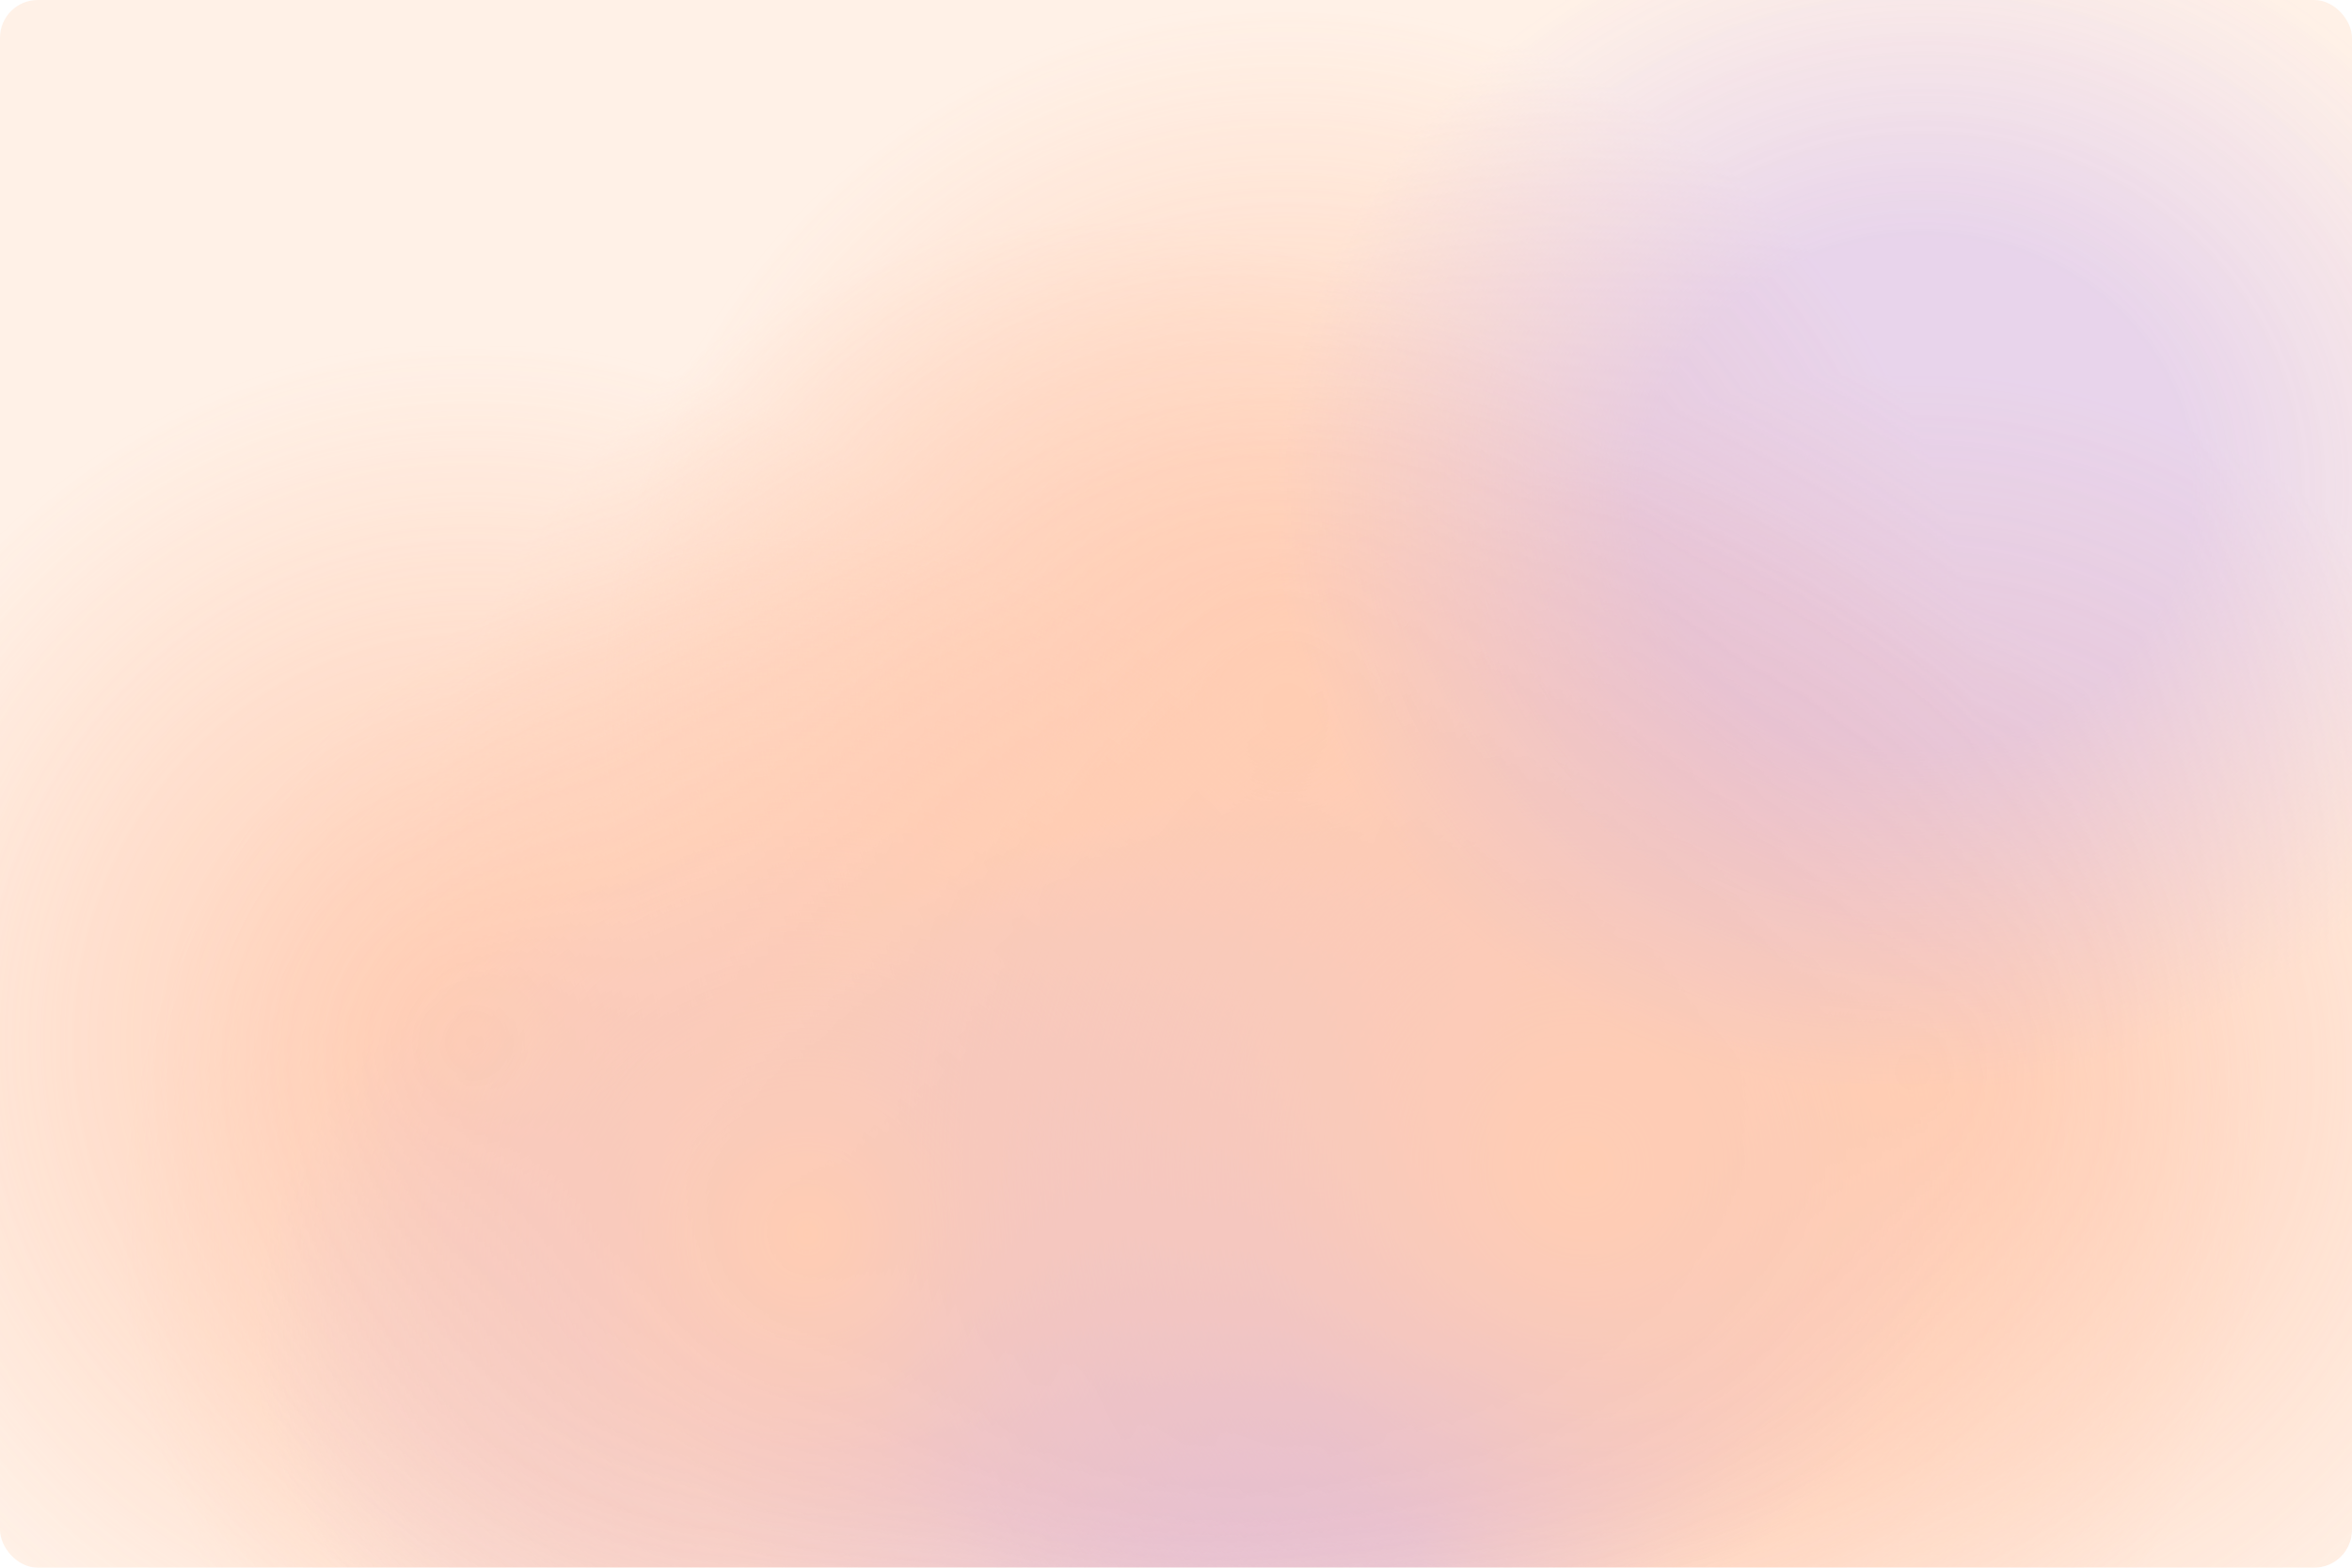<svg width="498" height="332" viewBox="0 0 498 332" fill="none" xmlns="http://www.w3.org/2000/svg">
<g clip-path="url(#clip0_9658_4155)">
<rect width="498" height="332" rx="8" fill="#FFF1E7"/>
<g opacity="0.6">
<g opacity="0.8" filter="url(#filter0_f_9658_4155)">
<rect x="89.547" y="47.268" width="289.382" height="294.517" fill="url(#paint0_radial_9658_4155)"/>
<rect x="-44.624" y="73.441" width="289.382" height="294.517" fill="url(#paint1_radial_9658_4155)"/>
<rect x="150.914" y="80.299" width="289.382" height="294.517" fill="url(#paint2_radial_9658_4155)"/>
<rect x="217.85" y="138.744" width="199.503" height="203.043" fill="url(#paint3_radial_9658_4155)" fill-opacity="0.5"/>
<rect x="53.627" y="176.453" width="246.392" height="198.364" fill="url(#paint4_radial_9658_4155)" fill-opacity="0.5"/>
<rect x="137.47" y="169.592" width="246.392" height="198.364" fill="url(#paint5_radial_9658_4155)"/>
<rect x="170.96" y="154.955" width="246.392" height="198.364" fill="url(#paint6_radial_9658_4155)"/>
<rect x="127.97" y="2.182" width="289.382" height="294.517" fill="url(#paint7_radial_9658_4155)"/>
<rect x="26.165" y="114.025" width="289.382" height="294.517" fill="url(#paint8_radial_9658_4155)"/>
<rect x="260.666" y="79.641" width="289.382" height="294.517" fill="url(#paint9_radial_9658_4155)"/>
<rect x="190.411" y="99.947" width="289.382" height="294.517" fill="url(#paint10_radial_9658_4155)"/>
<rect x="270.845" y="-20.648" width="269.9" height="250.254" fill="url(#paint11_radial_9658_4155)" fill-opacity="0.5"/>
</g>
</g>
</g>
<defs>
<filter id="filter0_f_9658_4155" x="-92.712" y="-61.313" width="683.425" height="510.52" filterUnits="userSpaceOnUse" color-interpolation-filters="sRGB">
<feFlood flood-opacity="0" result="BackgroundImageFix"/>
<feBlend mode="normal" in="SourceGraphic" in2="BackgroundImageFix" result="shape"/>
<feGaussianBlur stdDeviation="20.332" result="effect1_foregroundBlur_9658_4155"/>
</filter>
<radialGradient id="paint0_radial_9658_4155" cx="0" cy="0" r="1" gradientUnits="userSpaceOnUse" gradientTransform="translate(234.238 194.526) rotate(82.378) scale(148.571 145.981)">
<stop stop-color="#FFA57C"/>
<stop offset="0.553" stop-color="#FFA57C" stop-opacity="0.5"/>
<stop offset="1" stop-color="#FFA57C" stop-opacity="0"/>
</radialGradient>
<radialGradient id="paint1_radial_9658_4155" cx="0" cy="0" r="1" gradientUnits="userSpaceOnUse" gradientTransform="translate(100.067 220.7) rotate(82.378) scale(148.571 145.981)">
<stop stop-color="#FFA57C"/>
<stop offset="0.553" stop-color="#FFA57C" stop-opacity="0.5"/>
<stop offset="1" stop-color="#FFA57C" stop-opacity="0"/>
</radialGradient>
<radialGradient id="paint2_radial_9658_4155" cx="0" cy="0" r="1" gradientUnits="userSpaceOnUse" gradientTransform="translate(295.605 227.557) rotate(82.378) scale(148.571 145.981)">
<stop stop-color="#FFA57C"/>
<stop offset="0.553" stop-color="#FFA57C" stop-opacity="0.5"/>
<stop offset="1" stop-color="#FFA57C" stop-opacity="0"/>
</radialGradient>
<radialGradient id="paint3_radial_9658_4155" cx="0" cy="0" r="1" gradientUnits="userSpaceOnUse" gradientTransform="translate(317.601 240.265) rotate(82.378) scale(102.426 100.64)">
<stop stop-color="#974EF2"/>
<stop offset="0.278" stop-color="#7A31C8" stop-opacity="0.85"/>
<stop offset="0.553" stop-color="#7A31C8" stop-opacity="0.5"/>
<stop offset="1" stop-color="#7A31C8" stop-opacity="0"/>
</radialGradient>
<radialGradient id="paint4_radial_9658_4155" cx="0" cy="0" r="1" gradientUnits="userSpaceOnUse" gradientTransform="translate(176.823 275.635) rotate(80.399) scale(100.591 123.645)">
<stop offset="0.427" stop-color="#8D63F9" stop-opacity="0.85"/>
<stop offset="1" stop-color="#8D63F9" stop-opacity="0"/>
</radialGradient>
<radialGradient id="paint5_radial_9658_4155" cx="0" cy="0" r="1" gradientUnits="userSpaceOnUse" gradientTransform="translate(260.666 268.774) rotate(80.399) scale(100.591 123.645)">
<stop offset="0.427" stop-color="#8D63F9" stop-opacity="0.85"/>
<stop offset="1" stop-color="#8D63F9" stop-opacity="0"/>
</radialGradient>
<radialGradient id="paint6_radial_9658_4155" cx="0" cy="0" r="1" gradientUnits="userSpaceOnUse" gradientTransform="translate(294.156 254.137) rotate(80.399) scale(100.591 123.645)">
<stop offset="0.427" stop-color="#8D63F9" stop-opacity="0.85"/>
<stop offset="1" stop-color="#8D63F9" stop-opacity="0"/>
</radialGradient>
<radialGradient id="paint7_radial_9658_4155" cx="0" cy="0" r="1" gradientUnits="userSpaceOnUse" gradientTransform="translate(272.661 149.44) rotate(82.378) scale(148.571 145.981)">
<stop stop-color="#FFA57C"/>
<stop offset="0.553" stop-color="#FFA57C" stop-opacity="0.5"/>
<stop offset="1" stop-color="#FFA57C" stop-opacity="0"/>
</radialGradient>
<radialGradient id="paint8_radial_9658_4155" cx="0" cy="0" r="1" gradientUnits="userSpaceOnUse" gradientTransform="translate(170.856 261.284) rotate(82.378) scale(148.571 145.981)">
<stop stop-color="#FFA57C"/>
<stop offset="0.553" stop-color="#FFA57C" stop-opacity="0.5"/>
<stop offset="1" stop-color="#FFA57C" stop-opacity="0"/>
</radialGradient>
<radialGradient id="paint9_radial_9658_4155" cx="0" cy="0" r="1" gradientUnits="userSpaceOnUse" gradientTransform="translate(405.357 226.899) rotate(82.378) scale(148.571 145.981)">
<stop stop-color="#FFA57C"/>
<stop offset="0.553" stop-color="#FFA57C" stop-opacity="0.5"/>
<stop offset="1" stop-color="#FFA57C" stop-opacity="0"/>
</radialGradient>
<radialGradient id="paint10_radial_9658_4155" cx="0" cy="0" r="1" gradientUnits="userSpaceOnUse" gradientTransform="translate(335.102 247.206) rotate(82.378) scale(148.571 145.981)">
<stop stop-color="#FFA57C"/>
<stop offset="0.553" stop-color="#FFA57C" stop-opacity="0.5"/>
<stop offset="1" stop-color="#FFA57C" stop-opacity="0"/>
</radialGradient>
<radialGradient id="paint11_radial_9658_4155" cx="0" cy="0" r="1" gradientUnits="userSpaceOnUse" gradientTransform="translate(405.795 104.479) rotate(81.644) scale(126.47 135.908)">
<stop offset="0.427" stop-color="#8D63F9" stop-opacity="0.85"/>
<stop offset="1" stop-color="#8D63F9" stop-opacity="0"/>
</radialGradient>
<clipPath id="clip0_9658_4155">
<rect width="498" height="332" rx="8" fill="white"/>
</clipPath>
</defs>
</svg>
